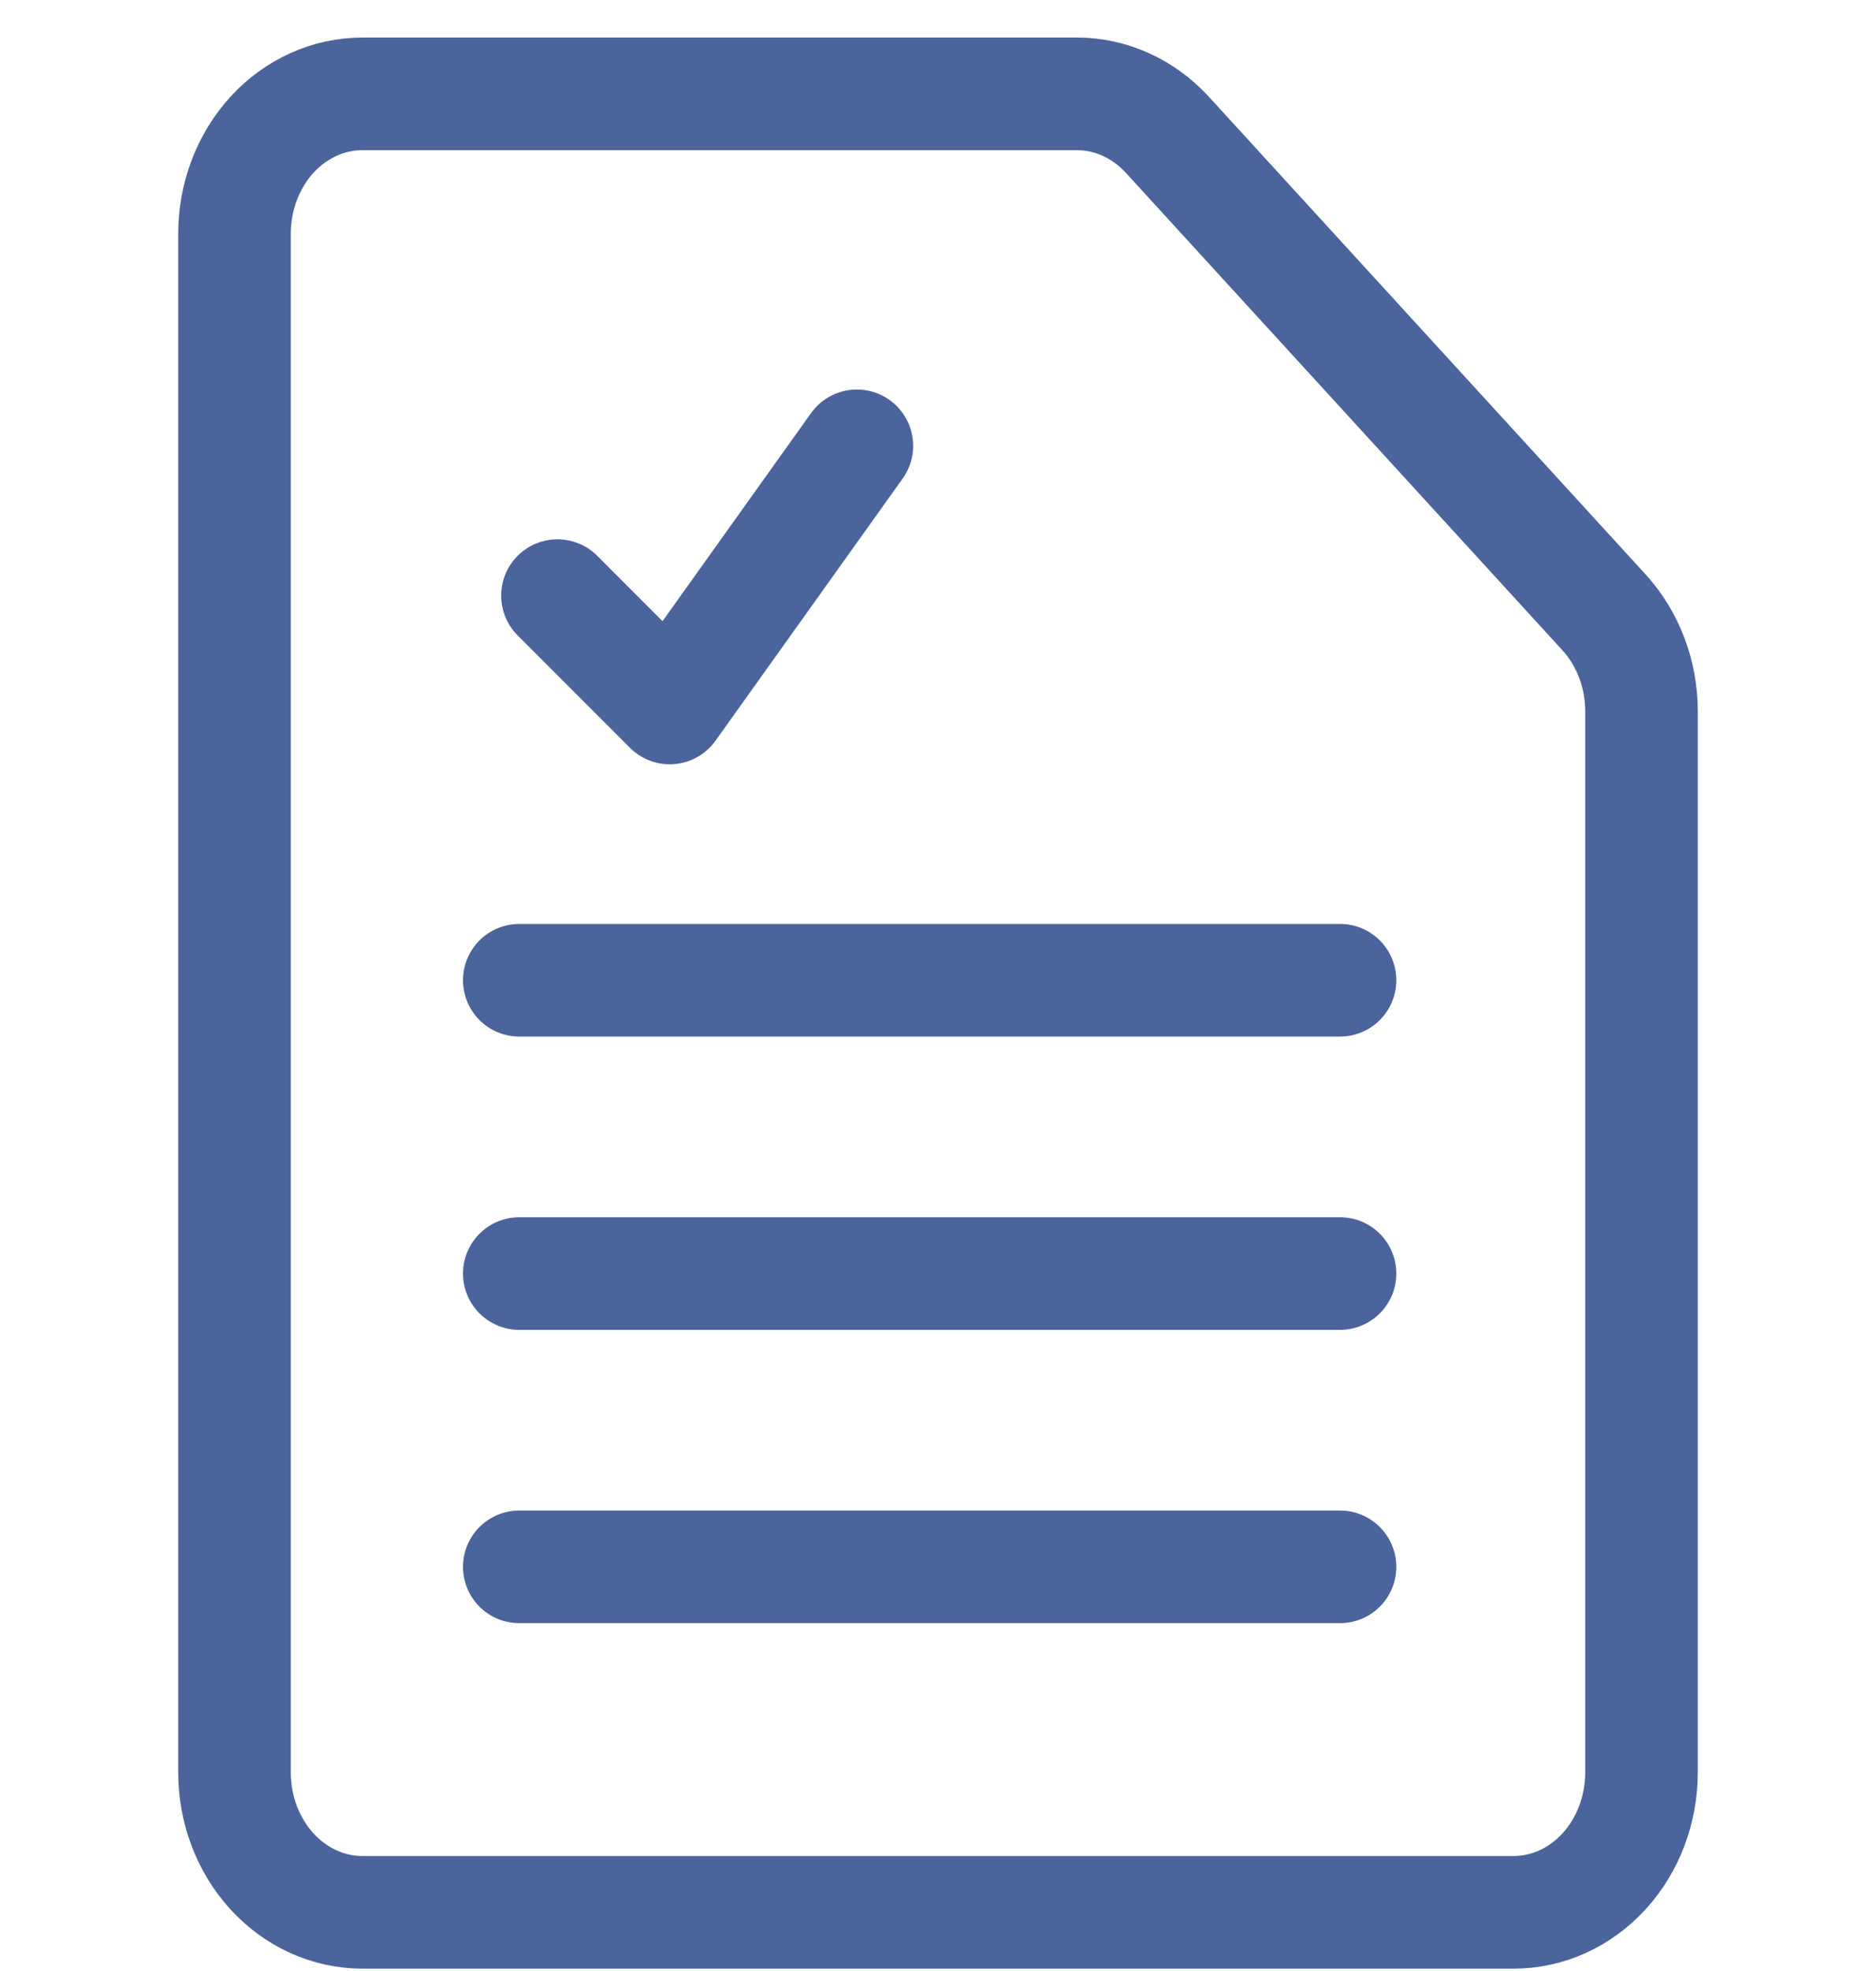 <?xml version="1.0" encoding="UTF-8"?>
<svg xmlns="http://www.w3.org/2000/svg" width="20" height="21" viewBox="0 0 20 21" fill="none">
  <path d="M17.5 18.884C17.5 19.28 17.356 19.659 17.101 19.938C16.845 20.218 16.498 20.375 16.136 20.375H3.864C3.502 20.375 3.155 20.218 2.899 19.938C2.644 19.659 2.5 19.28 2.5 18.884V2.49C2.5 2.095 2.644 1.716 2.899 1.436C3.155 1.157 3.502 1 3.864 1H11.481C11.842 1 12.189 1.157 12.445 1.436L17.101 6.525C17.356 6.804 17.5 7.183 17.5 7.579V18.884Z" stroke="#4B649C" stroke-width="1.2" stroke-linecap="round" stroke-linejoin="round"></path>
  <path d="M5.536 10.444L14.286 10.444" stroke="#4B649C" stroke-width="1.2" stroke-linecap="round" stroke-linejoin="round"></path>
  <path d="M5.536 13.569L14.286 13.569" stroke="#4B649C" stroke-width="1.2" stroke-linecap="round" stroke-linejoin="round"></path>
  <path d="M5.536 16.694L14.286 16.694" stroke="#4B649C" stroke-width="1.2" stroke-linecap="round" stroke-linejoin="round"></path>
  <path d="M5.943 6.346L7.14 7.543L9.135 4.75" stroke="#4B649C" stroke-width="1.2" stroke-linecap="round" stroke-linejoin="round"></path>
</svg>
